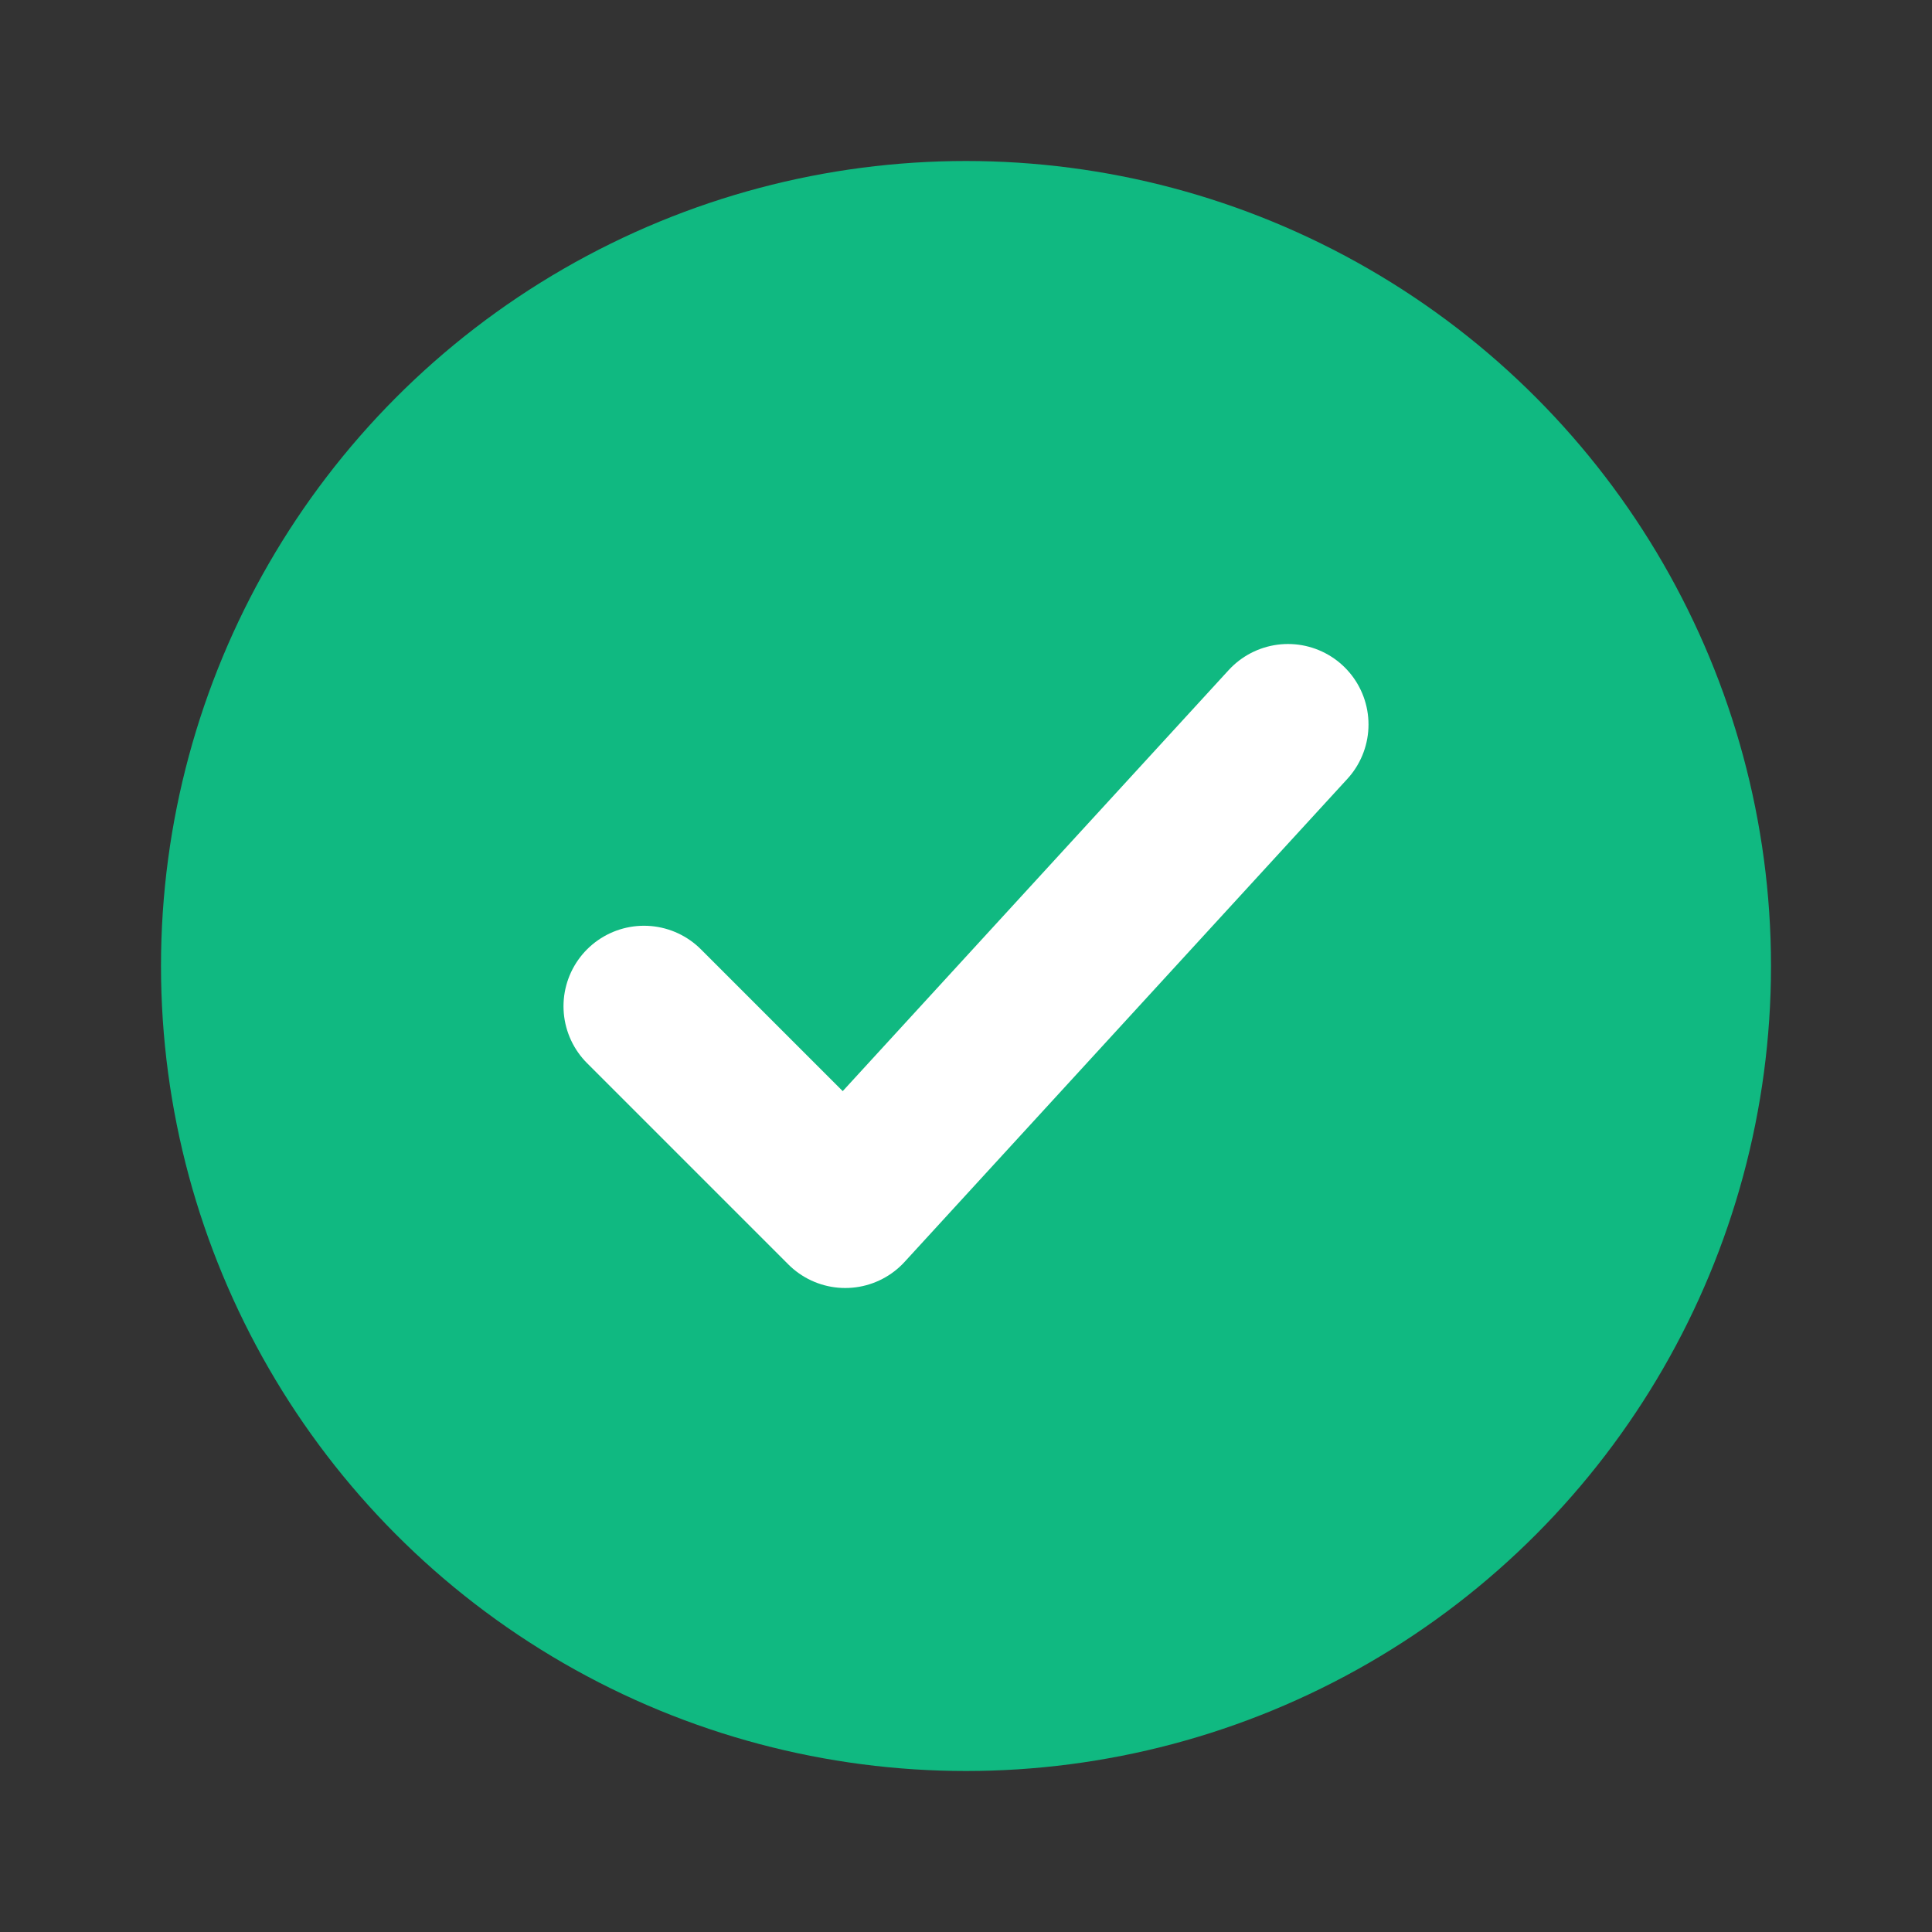 <svg xmlns="http://www.w3.org/2000/svg" width="24" height="24" viewBox="0 0 24 24" fill="none">
  <rect x="0" y="0" width="24" height="24" fill="#333333" stroke="none"/>
  <circle cx="12" cy="12" r="10" fill="#10B981"/>
  <path d="M8 12.5l2.5 2.5L16 9" stroke="#FFFFFF" stroke-width="2" stroke-linecap="round" stroke-linejoin="round"/>
</svg>
